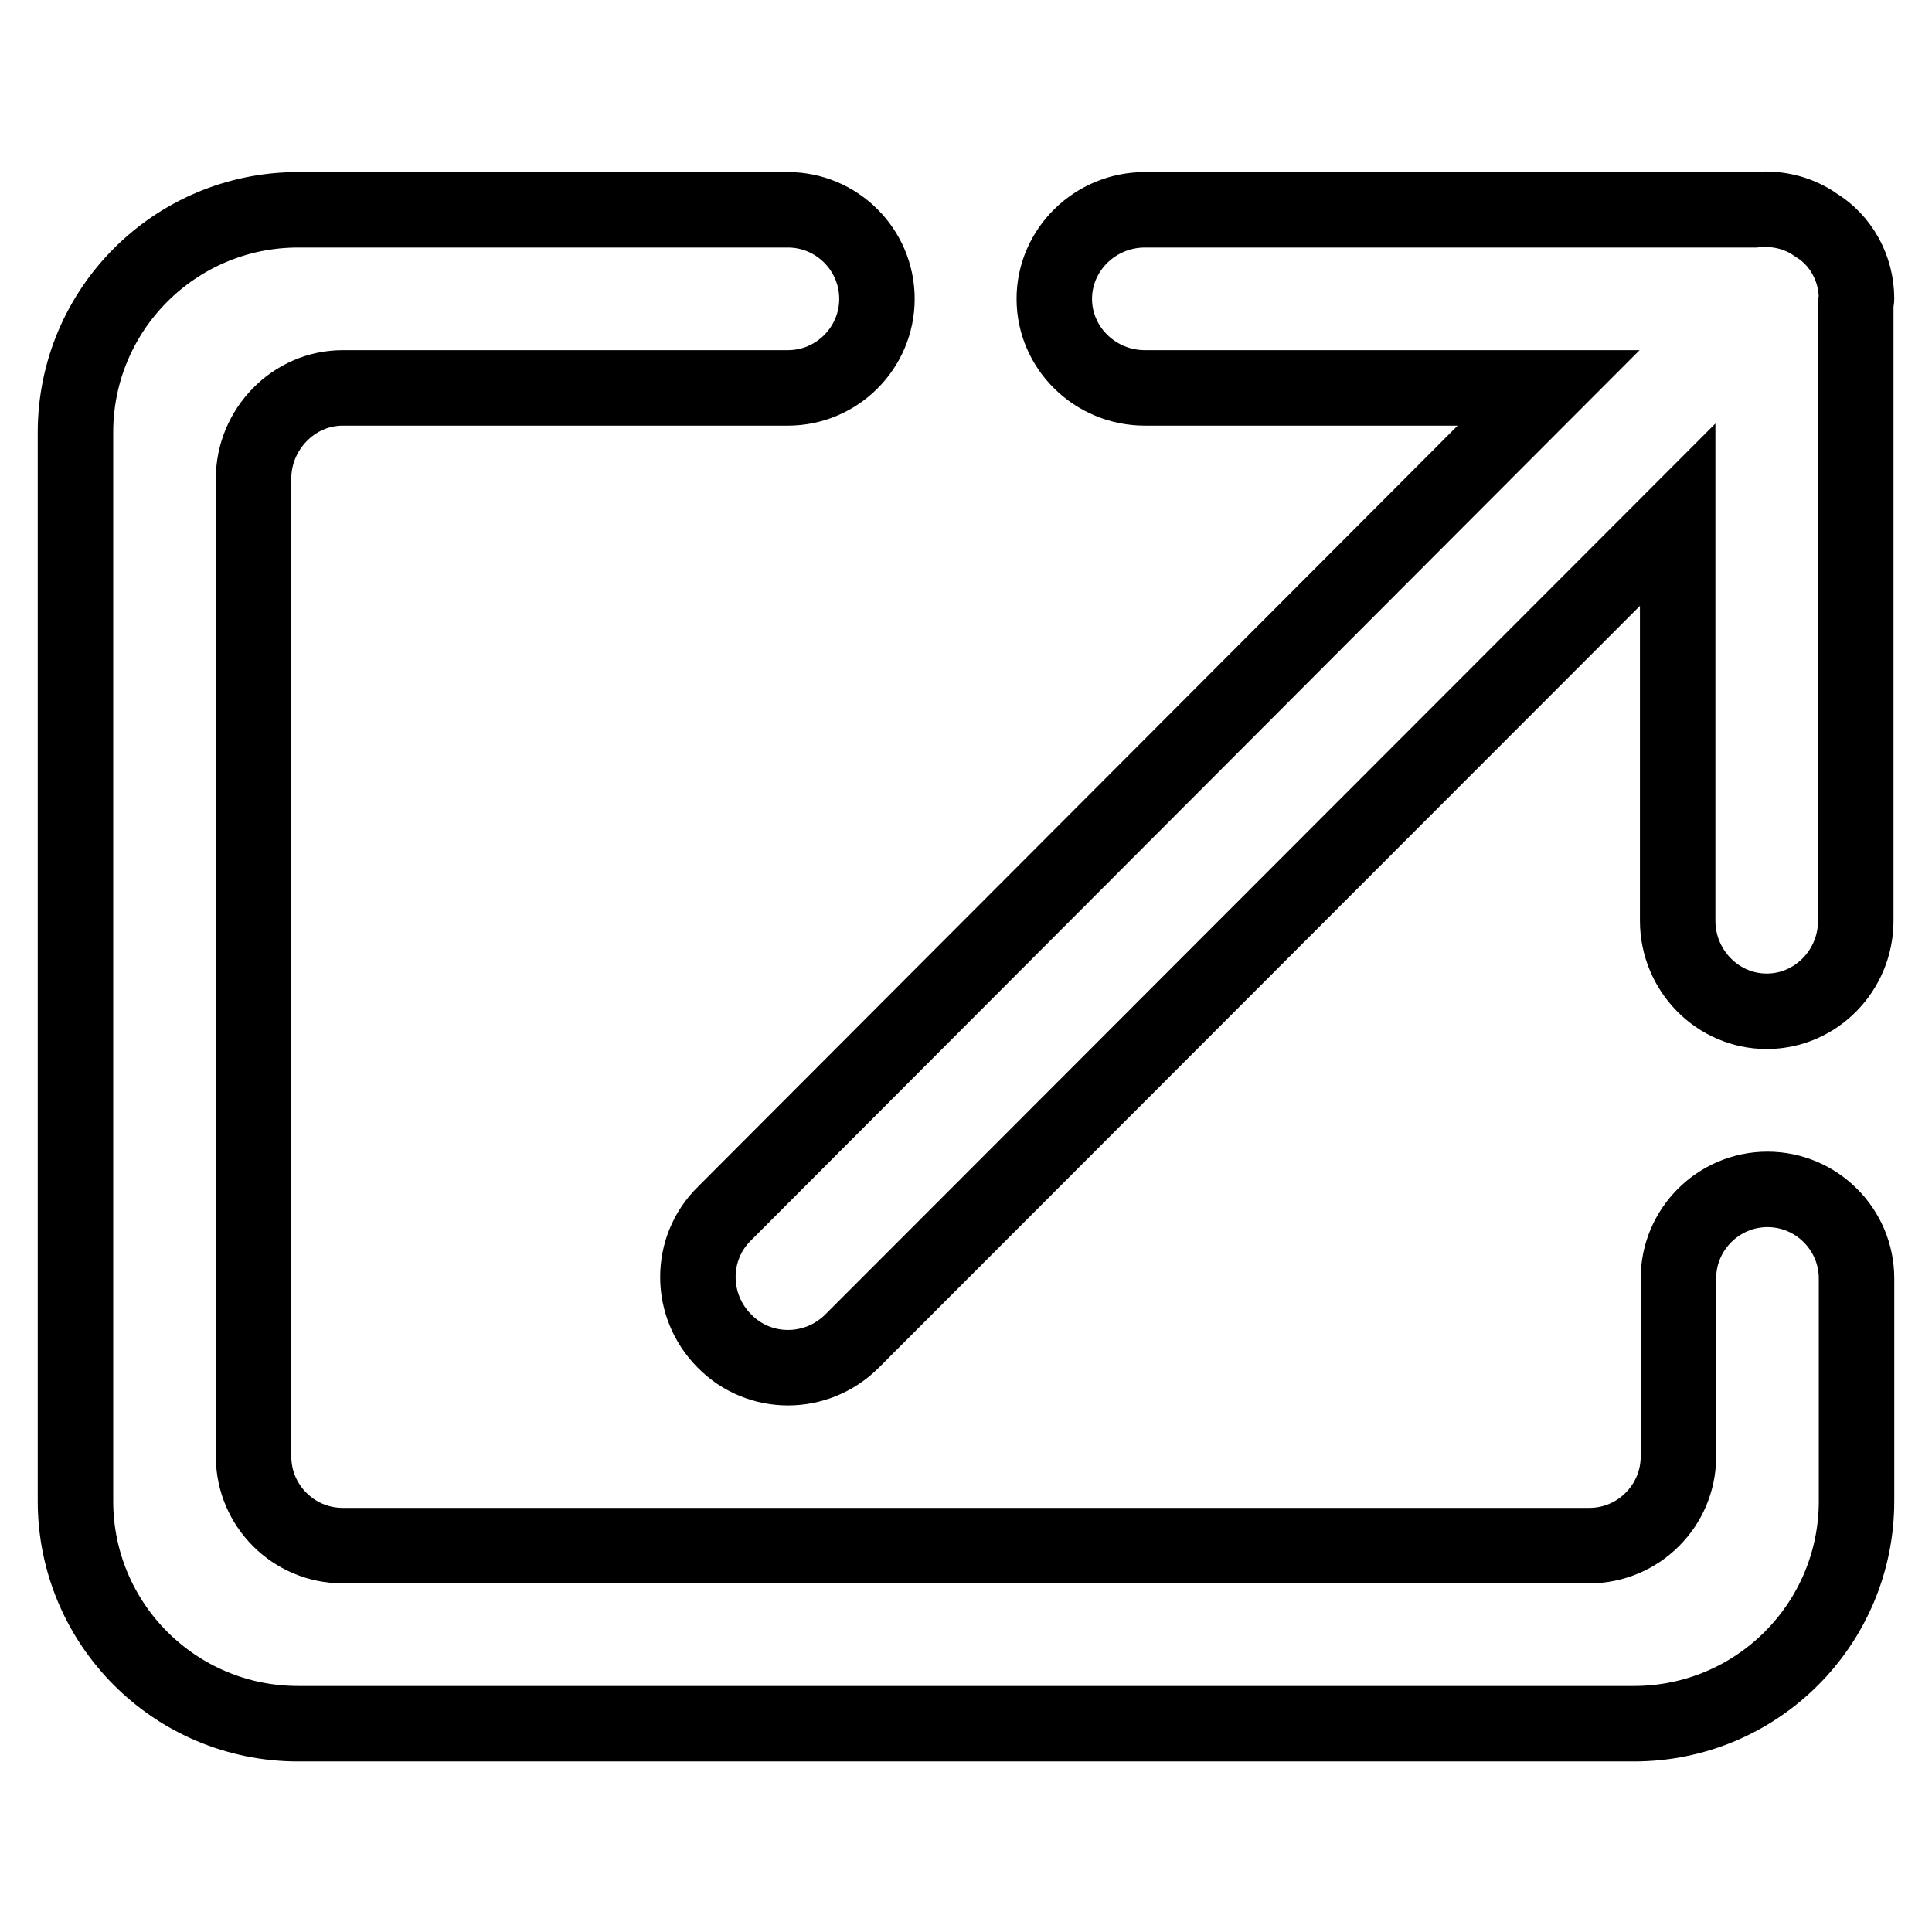 <?xml version="1.0" encoding="utf-8"?>
<!-- Svg Vector Icons : http://www.onlinewebfonts.com/icon -->
<!DOCTYPE svg PUBLIC "-//W3C//DTD SVG 1.1//EN" "http://www.w3.org/Graphics/SVG/1.1/DTD/svg11.dtd">
<svg version="1.1" xmlns="http://www.w3.org/2000/svg" xmlns:xlink="http://www.w3.org/1999/xlink" x="0px" y="0px" viewBox="0 0 256 256" enable-background="new 0 0 256 256" xml:space="preserve">
<g> <path stroke-width="10" fill-opacity="0" stroke="#000000"  d="M246,39.6c0,0.2-0.1,0.4-0.1,0.6V122c0,6.6-5.3,12-11.8,12c-6.5,0-11.8-5.4-11.8-12V68.2L112.9,177.7 c-4.7,4.7-12.3,4.7-16.9,0c-4.7-4.7-4.7-12.3,0-16.9L205.2,51.4h-53.5c-6.6,0-12-5.3-12-11.8c0-6.5,5.4-11.8,12-11.8h80.8 c2.8-0.3,5.7,0.3,8.1,2C243.9,31.8,246,35.5,246,39.6z M104.4,51.4L104.4,51.4l-59,0c-6.5,0-11.8,5.5-11.8,12V193 c0,6.5,5.3,11.8,11.8,11.8h165.2c6.5,0,11.8-5.3,11.8-11.8v-23.6l0,0c0-6.5,5.3-11.8,11.8-11.8c6.5,0,11.8,5.3,11.8,11.8 c0,0,0,0,0,0v29.5c0,16.3-13.2,29.5-29.5,29.5h-177c-16.3,0-29.5-13.2-29.5-29.5V57.3C10,41,23.2,27.8,39.5,27.8h64.9c0,0,0,0,0,0 c6.5,0,11.8,5.3,11.8,11.8S110.9,51.4,104.4,51.4z"/></g>
</svg>